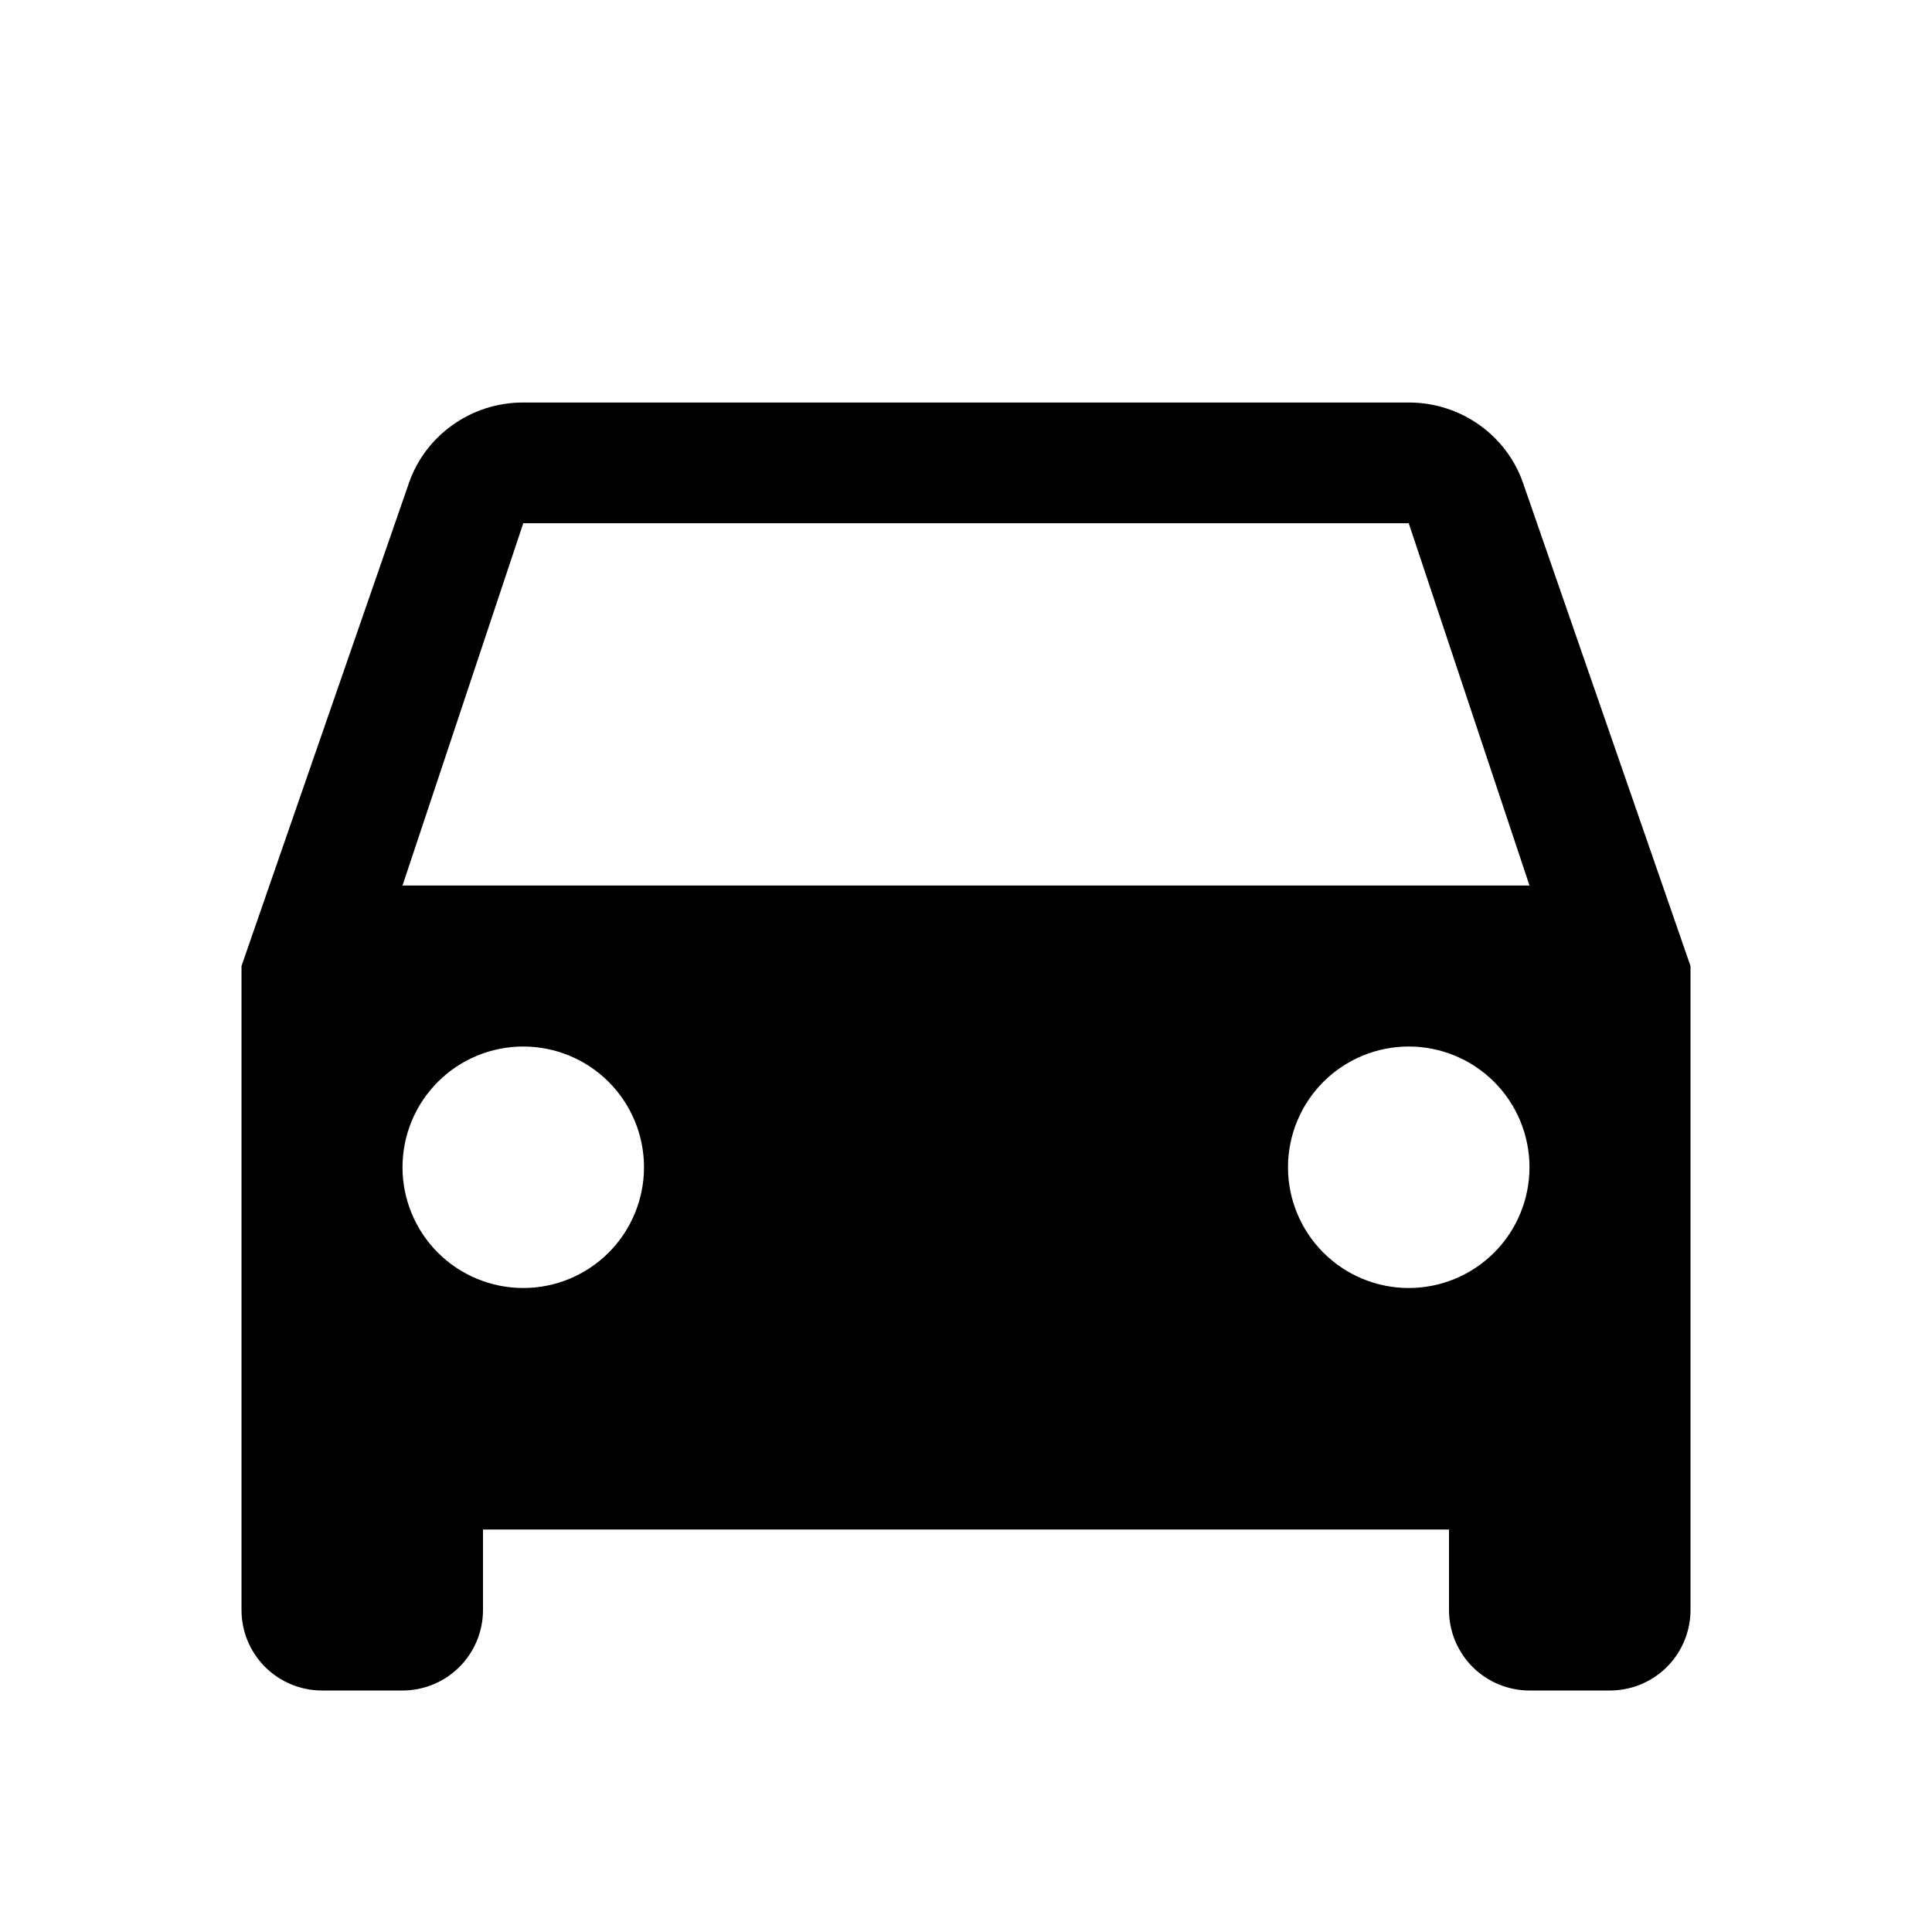 <svg width="110" height="110" viewBox="0 0 110 110" fill="none" xmlns="http://www.w3.org/2000/svg">
<path d="M22.917 50.417L29.792 29.792H80.208L87.083 50.417H22.917ZM80.208 73.334C78.385 73.334 76.636 72.609 75.347 71.32C74.058 70.031 73.333 68.282 73.333 66.459C73.333 64.635 74.058 62.887 75.347 61.597C76.636 60.308 78.385 59.584 80.208 59.584C82.032 59.584 83.78 60.308 85.07 61.597C86.359 62.887 87.083 64.635 87.083 66.459C87.083 68.282 86.359 70.031 85.07 71.32C83.78 72.609 82.032 73.334 80.208 73.334ZM29.792 73.334C27.968 73.334 26.22 72.609 24.93 71.32C23.641 70.031 22.917 68.282 22.917 66.459C22.917 64.635 23.641 62.887 24.93 61.597C26.22 60.308 27.968 59.584 29.792 59.584C31.615 59.584 33.364 60.308 34.653 61.597C35.942 62.887 36.667 64.635 36.667 66.459C36.667 68.282 35.942 70.031 34.653 71.32C33.364 72.609 31.615 73.334 29.792 73.334ZM86.717 27.5C85.8 24.842 83.233 22.917 80.208 22.917H29.792C26.767 22.917 24.2 24.842 23.283 27.5L13.75 55V91.667C13.75 92.883 14.233 94.048 15.092 94.908C15.952 95.767 17.118 96.25 18.333 96.25H22.917C24.132 96.25 25.298 95.767 26.158 94.908C27.017 94.048 27.5 92.883 27.5 91.667V87.084H82.5V91.667C82.5 92.883 82.983 94.048 83.842 94.908C84.702 95.767 85.868 96.25 87.083 96.25H91.667C92.882 96.25 94.048 95.767 94.908 94.908C95.767 94.048 96.25 92.883 96.25 91.667V55L86.717 27.5Z" fill="black"/>
</svg>
